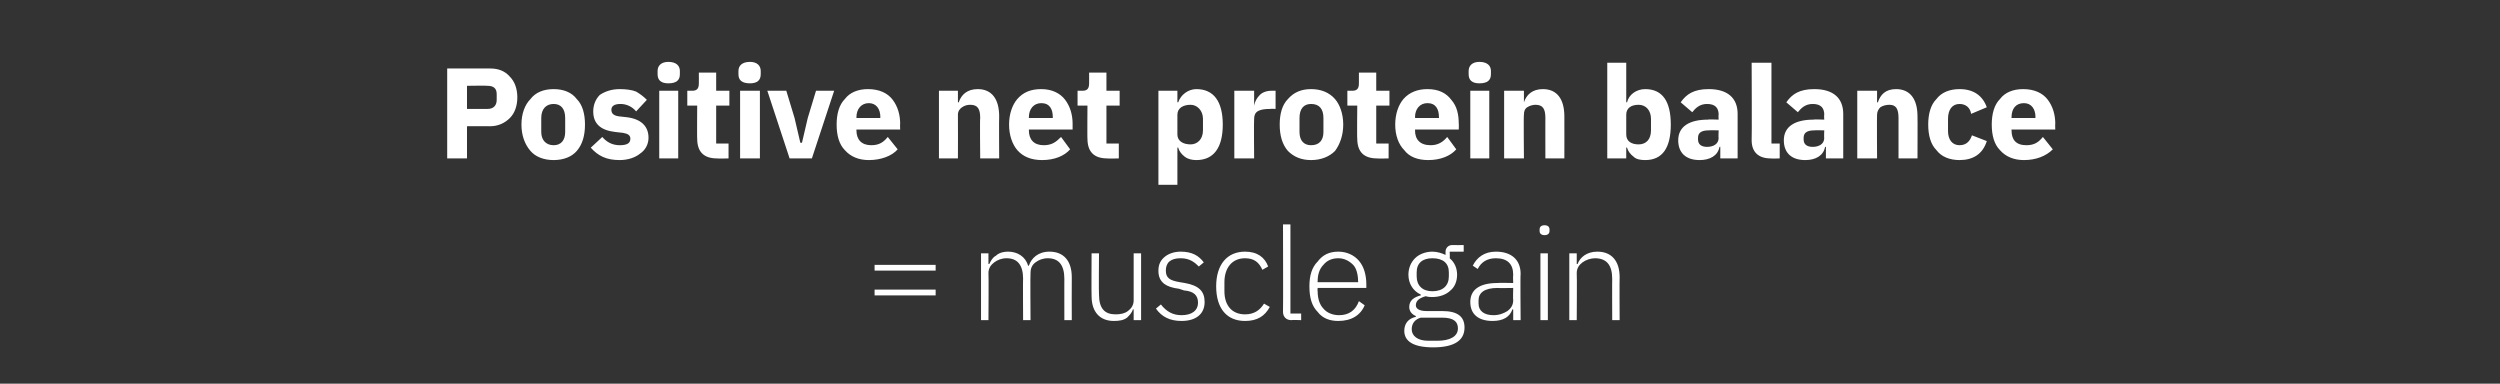 <?xml version="1.0" standalone="no"?><!DOCTYPE svg PUBLIC "-//W3C//DTD SVG 1.1//EN" "http://www.w3.org/Graphics/SVG/1.1/DTD/svg11.dtd"><svg xmlns="http://www.w3.org/2000/svg" version="1.1" width="303px" height="46.5px" viewBox="0 -7 303 46.5" style="top:-7px"><rect x="0" y="-7" width="303" height="46.5" fill="#333333" stroke="none"/>  <desc>Positive net protein balance = muscle gain</desc>  <defs/>  <g id="Polygon159439">    <path d="M 113.4 25.8 L 113.4 25.1 L 106 25.1 L 106 25.8 L 113.4 25.8 Z M 113.4 28.8 L 113.4 28.1 L 106 28.1 L 106 28.8 L 113.4 28.8 Z M 119.8 31.8 C 119.8 31.8 119.84 26.11 119.8 26.1 C 119.8 25.5 120.1 25.1 120.5 24.8 C 120.9 24.5 121.4 24.3 122 24.3 C 123.3 24.3 124 25.1 124 26.8 C 123.97 26.76 124 31.8 124 31.8 L 124.9 31.8 C 124.9 31.8 124.86 26.13 124.9 26.1 C 124.9 25.5 125.1 25.1 125.5 24.8 C 125.9 24.5 126.4 24.3 127 24.3 C 128.3 24.3 129 25.1 129 26.8 C 128.99 26.76 129 31.8 129 31.8 L 129.9 31.8 C 129.9 31.8 129.88 26.6 129.9 26.6 C 129.9 24.6 128.9 23.5 127.2 23.5 C 125.8 23.5 125 24.3 124.7 25.2 C 124.7 25.2 124.6 25.2 124.6 25.2 C 124.3 24.1 123.3 23.5 122.2 23.5 C 121.5 23.5 121 23.7 120.7 24 C 120.3 24.2 120.1 24.6 119.9 25 C 119.89 25 119.8 25 119.8 25 L 119.8 23.7 L 118.9 23.7 L 118.9 31.8 L 119.8 31.8 Z M 137.4 31.8 L 138.3 31.8 L 138.3 23.7 L 137.4 23.7 C 137.4 23.7 137.4 29.36 137.4 29.4 C 137.4 30 137.1 30.4 136.7 30.7 C 136.3 31 135.8 31.1 135.2 31.1 C 133.9 31.1 133.2 30.4 133.2 28.7 C 133.16 28.72 133.2 23.7 133.2 23.7 L 132.3 23.7 C 132.3 23.7 132.27 28.89 132.3 28.9 C 132.3 30.8 133.3 31.9 135 31.9 C 135.7 31.9 136.2 31.8 136.6 31.5 C 136.9 31.2 137.2 30.9 137.3 30.5 C 137.33 30.49 137.4 30.5 137.4 30.5 L 137.4 31.8 Z M 146 29.6 C 146 28.3 145.3 27.6 143.6 27.3 C 143.6 27.3 143 27.2 143 27.2 C 141.8 27 141.3 26.7 141.3 25.8 C 141.3 24.8 141.9 24.3 143.1 24.3 C 144.2 24.3 144.8 24.8 145.3 25.3 C 145.3 25.3 145.9 24.8 145.9 24.8 C 145.3 24 144.5 23.5 143.1 23.5 C 142.4 23.5 141.7 23.7 141.2 24.1 C 140.7 24.5 140.4 25 140.4 25.8 C 140.4 26.5 140.6 27 141.1 27.4 C 141.5 27.7 142.1 27.9 142.9 28 C 142.9 28 143.5 28.2 143.5 28.2 C 144.7 28.3 145.2 28.8 145.2 29.7 C 145.2 30.6 144.5 31.2 143.2 31.2 C 142.2 31.2 141.4 30.8 140.7 29.9 C 140.7 29.9 140.1 30.4 140.1 30.4 C 140.8 31.4 141.8 31.9 143.2 31.9 C 144.9 31.9 146 31.1 146 29.6 Z M 153.9 30.2 C 153.9 30.2 153.2 29.8 153.2 29.8 C 152.7 30.6 152 31.1 150.9 31.1 C 149.3 31.1 148.4 30 148.4 28.3 C 148.4 28.3 148.4 27.2 148.4 27.2 C 148.4 25.5 149.3 24.3 150.9 24.3 C 152 24.3 152.6 24.8 153 25.7 C 153 25.7 153.7 25.3 153.7 25.3 C 153.3 24.2 152.4 23.5 150.9 23.5 C 148.7 23.5 147.4 25.1 147.4 27.7 C 147.4 30.4 148.7 31.9 150.9 31.9 C 152.4 31.9 153.3 31.3 153.9 30.2 Z M 157.7 31.8 L 157.7 31 L 156.4 31 L 156.4 20.2 L 155.5 20.2 C 155.5 20.2 155.53 30.79 155.5 30.8 C 155.5 31.4 155.9 31.8 156.5 31.8 C 156.52 31.76 157.7 31.8 157.7 31.8 Z M 165.4 30 C 165.4 30 164.7 29.5 164.7 29.5 C 164.3 30.6 163.5 31.2 162.3 31.2 C 161.5 31.2 160.8 30.9 160.4 30.4 C 159.9 29.9 159.7 29.1 159.7 28.3 C 159.66 28.31 159.7 27.9 159.7 27.9 L 165.6 27.9 C 165.6 27.9 165.6 27.49 165.6 27.5 C 165.6 26.3 165.3 25.3 164.7 24.6 C 164.1 23.9 163.2 23.5 162.2 23.5 C 161.1 23.5 160.3 23.9 159.7 24.7 C 159 25.4 158.7 26.4 158.7 27.7 C 158.7 29.1 159 30.1 159.7 30.8 C 160.3 31.6 161.2 31.9 162.2 31.9 C 163.8 31.9 164.9 31.2 165.4 30 Z M 164 25.1 C 164.4 25.5 164.6 26.3 164.6 27.1 C 164.63 27.1 164.6 27.2 164.6 27.2 L 159.7 27.2 C 159.7 27.2 159.66 27.15 159.7 27.1 C 159.7 26.3 159.9 25.6 160.4 25.1 C 160.8 24.6 161.4 24.3 162.2 24.3 C 162.9 24.3 163.5 24.6 164 25.1 Z M 174.8 30.7 C 174.8 30.7 172.9 30.7 172.9 30.7 C 172 30.7 171.6 30.4 171.6 30 C 171.6 29.4 172.1 29.1 172.8 28.9 C 173.1 29 173.4 29 173.6 29 C 174.5 29 175.3 28.7 175.8 28.2 C 176.3 27.8 176.6 27.1 176.6 26.3 C 176.6 25.5 176.3 24.8 175.7 24.3 C 175.74 24.28 175.7 23.5 175.7 23.5 L 177.4 23.5 L 177.4 22.7 C 177.4 22.7 175.99 22.72 176 22.7 C 175.5 22.7 175.2 23.1 175.2 23.5 C 175.2 23.5 175.2 23.9 175.2 23.9 C 174.8 23.7 174.2 23.5 173.6 23.5 C 172.8 23.5 172 23.8 171.5 24.3 C 171 24.8 170.7 25.5 170.7 26.3 C 170.7 27.4 171.3 28.3 172.2 28.7 C 172.2 28.7 172.2 28.8 172.2 28.8 C 171.4 29 170.8 29.4 170.8 30.2 C 170.8 30.7 171.1 31.1 171.6 31.3 C 171.6 31.3 171.6 31.4 171.6 31.4 C 170.7 31.6 170.2 32.2 170.2 33.1 C 170.2 34.3 171.2 35.1 173.7 35.1 C 176.2 35.1 177.5 34.3 177.5 32.7 C 177.5 31.4 176.7 30.7 174.8 30.7 Z M 174.2 34.3 C 174.2 34.3 173.1 34.3 173.1 34.3 C 171.8 34.3 171.1 33.7 171.1 32.9 C 171.1 32.2 171.5 31.7 172.2 31.5 C 172.2 31.5 174.8 31.5 174.8 31.5 C 176.2 31.5 176.7 32 176.7 32.8 C 176.7 33.8 175.7 34.3 174.2 34.3 Z M 171.7 26.5 C 171.7 26.5 171.7 26 171.7 26 C 171.7 24.9 172.4 24.3 173.6 24.3 C 174.9 24.3 175.6 24.9 175.6 26 C 175.6 26 175.6 26.5 175.6 26.5 C 175.6 27.6 174.9 28.3 173.6 28.3 C 172.4 28.3 171.7 27.6 171.7 26.5 Z M 184.3 26.2 C 184.25 26.22 184.3 31.8 184.3 31.8 L 183.4 31.8 L 183.4 30.5 C 183.4 30.5 183.33 30.49 183.3 30.5 C 183 31.4 182.2 31.9 180.9 31.9 C 179.2 31.9 178.2 31.1 178.2 29.6 C 178.2 28.2 179.2 27.3 181.5 27.3 C 181.51 27.26 183.4 27.3 183.4 27.3 C 183.4 27.3 183.36 26.32 183.4 26.3 C 183.4 25 182.7 24.3 181.3 24.3 C 180.2 24.3 179.5 24.8 179.1 25.6 C 179.1 25.6 178.5 25.2 178.5 25.2 C 179 24.2 179.9 23.5 181.3 23.5 C 183.2 23.5 184.3 24.5 184.3 26.2 Z M 183.4 27.9 C 183.4 27.9 181.48 27.93 181.5 27.9 C 179.9 27.9 179.2 28.5 179.2 29.4 C 179.2 29.4 179.2 29.8 179.2 29.8 C 179.2 30.7 179.9 31.2 181 31.2 C 181.7 31.2 182.2 31 182.7 30.7 C 183.1 30.4 183.4 30 183.4 29.4 C 183.36 29.42 183.4 27.9 183.4 27.9 Z M 187.8 21 C 187.8 21 187.8 20.8 187.8 20.8 C 187.8 20.5 187.6 20.3 187.2 20.3 C 186.8 20.3 186.6 20.5 186.6 20.8 C 186.6 20.8 186.6 21 186.6 21 C 186.6 21.3 186.8 21.5 187.2 21.5 C 187.6 21.5 187.8 21.3 187.8 21 Z M 186.7 31.8 L 187.6 31.8 L 187.6 23.7 L 186.7 23.7 L 186.7 31.8 Z M 191.1 31.8 C 191.1 31.8 191.14 26.11 191.1 26.1 C 191.1 25.5 191.4 25.1 191.8 24.8 C 192.2 24.5 192.8 24.3 193.3 24.3 C 194.7 24.3 195.4 25.1 195.4 26.8 C 195.38 26.76 195.4 31.8 195.4 31.8 L 196.3 31.8 C 196.3 31.8 196.27 26.6 196.3 26.6 C 196.3 24.6 195.3 23.5 193.6 23.5 C 192.3 23.5 191.5 24.2 191.2 25 C 191.19 25 191.1 25 191.1 25 L 191.1 23.7 L 190.2 23.7 L 190.2 31.8 L 191.1 31.8 Z " stroke="none" fill="#fff"/>  </g>  <g id="Polygon159438">    <path d="M 56.6 12.2 L 56.6 8.3 C 56.6 8.3 59.37 8.28 59.4 8.3 C 60.4 8.3 61.2 7.9 61.8 7.3 C 62.4 6.7 62.7 5.8 62.7 4.8 C 62.7 3.8 62.4 2.9 61.8 2.3 C 61.2 1.6 60.4 1.3 59.4 1.3 C 59.37 1.29 54.2 1.3 54.2 1.3 L 54.2 12.2 L 56.6 12.2 Z M 56.6 3.4 C 56.6 3.4 59.09 3.36 59.1 3.4 C 59.8 3.4 60.2 3.7 60.2 4.4 C 60.2 4.4 60.2 5.1 60.2 5.1 C 60.2 5.8 59.8 6.2 59.1 6.2 C 59.09 6.21 56.6 6.2 56.6 6.2 L 56.6 3.4 Z M 69.9 11.3 C 70.6 10.5 70.9 9.4 70.9 8.1 C 70.9 6.8 70.6 5.7 69.9 5 C 69.3 4.2 68.3 3.8 67.1 3.8 C 65.9 3.8 64.9 4.2 64.3 5 C 63.6 5.7 63.2 6.8 63.2 8.1 C 63.2 9.4 63.6 10.5 64.3 11.3 C 64.9 12 65.9 12.4 67.1 12.4 C 68.3 12.4 69.3 12 69.9 11.3 Z M 65.6 9 C 65.6 9 65.6 7.3 65.6 7.3 C 65.6 6.2 66.2 5.6 67.1 5.6 C 68 5.6 68.5 6.2 68.5 7.3 C 68.5 7.3 68.5 9 68.5 9 C 68.5 10 68 10.6 67.1 10.6 C 66.2 10.6 65.6 10 65.6 9 Z M 77.6 11.6 C 78.2 11.2 78.6 10.5 78.6 9.7 C 78.6 8.3 77.7 7.4 75.9 7.2 C 75.9 7.2 75 7.1 75 7.1 C 74.3 7 74.1 6.7 74.1 6.3 C 74.1 5.9 74.4 5.6 75.2 5.6 C 75.9 5.6 76.6 5.9 77.1 6.5 C 77.1 6.5 78.4 5.1 78.4 5.1 C 78 4.7 77.6 4.4 77.1 4.1 C 76.6 3.9 75.9 3.8 75.1 3.8 C 74.1 3.8 73.3 4.1 72.7 4.5 C 72.2 5 71.9 5.7 71.9 6.5 C 71.9 8 72.8 8.8 74.6 9 C 74.6 9 75.5 9.1 75.5 9.1 C 76.1 9.2 76.4 9.4 76.4 9.8 C 76.4 10.3 76.1 10.6 75.1 10.6 C 74.2 10.6 73.5 10.2 73 9.6 C 73 9.6 71.6 10.9 71.6 10.9 C 72.5 11.9 73.5 12.4 75.1 12.4 C 76.1 12.4 77 12.1 77.6 11.6 Z M 82.4 2 C 82.4 2 82.4 1.6 82.4 1.6 C 82.4 1 82 0.5 81 0.5 C 80.1 0.5 79.7 1 79.7 1.6 C 79.7 1.6 79.7 2 79.7 2 C 79.7 2.7 80.1 3.1 81 3.1 C 82 3.1 82.4 2.7 82.4 2 Z M 79.9 12.2 L 82.2 12.2 L 82.2 4 L 79.9 4 L 79.9 12.2 Z M 88.3 12.2 L 88.3 10.4 L 86.8 10.4 L 86.8 5.8 L 88.4 5.8 L 88.4 4 L 86.8 4 L 86.8 1.8 L 84.7 1.8 C 84.7 1.8 84.71 3.12 84.7 3.1 C 84.7 3.7 84.5 4 83.9 4 C 83.89 4 83.3 4 83.3 4 L 83.3 5.8 L 84.5 5.8 C 84.5 5.8 84.47 9.84 84.5 9.8 C 84.5 11.4 85.3 12.2 86.9 12.2 C 86.92 12.24 88.3 12.2 88.3 12.2 Z M 92.2 2 C 92.2 2 92.2 1.6 92.2 1.6 C 92.2 1 91.8 0.5 90.9 0.5 C 89.9 0.5 89.5 1 89.5 1.6 C 89.5 1.6 89.5 2 89.5 2 C 89.5 2.7 89.9 3.1 90.9 3.1 C 91.8 3.1 92.2 2.7 92.2 2 Z M 89.7 12.2 L 92.1 12.2 L 92.1 4 L 89.7 4 L 89.7 12.2 Z M 98.4 12.2 L 101.1 4 L 98.9 4 L 97.9 7.3 L 97.2 10.3 L 97 10.3 L 96.3 7.3 L 95.3 4 L 93 4 L 95.7 12.2 L 98.4 12.2 Z M 108.8 11.1 C 108.8 11.1 107.6 9.6 107.6 9.6 C 107.1 10.2 106.6 10.6 105.6 10.6 C 104.4 10.6 103.8 9.9 103.8 8.8 C 103.79 8.83 103.8 8.7 103.8 8.7 L 109.1 8.7 C 109.1 8.7 109.07 8.02 109.1 8 C 109.1 6.9 108.8 5.9 108.2 5.1 C 107.6 4.3 106.6 3.8 105.2 3.8 C 104 3.8 103 4.2 102.4 5 C 101.7 5.7 101.4 6.8 101.4 8.1 C 101.4 9.4 101.7 10.5 102.4 11.2 C 103.1 12 104.1 12.4 105.3 12.4 C 106.8 12.4 108.1 11.9 108.8 11.1 Z M 106.7 7.2 C 106.67 7.2 106.7 7.3 106.7 7.3 L 103.8 7.3 C 103.8 7.3 103.79 7.22 103.8 7.2 C 103.8 6.2 104.4 5.5 105.3 5.5 C 106.2 5.5 106.7 6.2 106.7 7.2 Z M 116.1 12.2 C 116.1 12.2 116.12 6.9 116.1 6.9 C 116.1 6.5 116.3 6.2 116.6 6 C 116.9 5.8 117.2 5.7 117.6 5.7 C 118.5 5.7 118.8 6.2 118.8 7.3 C 118.75 7.26 118.8 12.2 118.8 12.2 L 121.1 12.2 C 121.1 12.2 121.07 7.08 121.1 7.1 C 121.1 5 120.2 3.8 118.5 3.8 C 117.2 3.8 116.5 4.5 116.2 5.4 C 116.21 5.4 116.1 5.4 116.1 5.4 L 116.1 4 L 113.8 4 L 113.8 12.2 L 116.1 12.2 Z M 129.7 11.1 C 129.7 11.1 128.6 9.6 128.6 9.6 C 128 10.2 127.5 10.6 126.5 10.6 C 125.3 10.6 124.7 9.9 124.7 8.8 C 124.71 8.83 124.7 8.7 124.7 8.7 L 130 8.7 C 130 8.7 130 8.02 130 8 C 130 6.9 129.7 5.9 129.1 5.1 C 128.5 4.3 127.5 3.8 126.2 3.8 C 124.9 3.8 124 4.2 123.3 5 C 122.7 5.7 122.3 6.8 122.3 8.1 C 122.3 9.4 122.7 10.5 123.3 11.2 C 124 12 125 12.4 126.3 12.4 C 127.8 12.4 129 11.9 129.7 11.1 Z M 127.6 7.2 C 127.6 7.2 127.6 7.3 127.6 7.3 L 124.7 7.3 C 124.7 7.3 124.71 7.22 124.7 7.2 C 124.7 6.2 125.3 5.5 126.2 5.5 C 127.2 5.5 127.6 6.2 127.6 7.2 Z M 135.6 12.2 L 135.6 10.4 L 134.1 10.4 L 134.1 5.8 L 135.7 5.8 L 135.7 4 L 134.1 4 L 134.1 1.8 L 132 1.8 C 132 1.8 132.01 3.12 132 3.1 C 132 3.7 131.8 4 131.2 4 C 131.19 4 130.6 4 130.6 4 L 130.6 5.8 L 131.8 5.8 C 131.8 5.8 131.77 9.84 131.8 9.8 C 131.8 11.4 132.6 12.2 134.2 12.2 C 134.22 12.24 135.6 12.2 135.6 12.2 Z M 140.4 15.4 L 142.7 15.4 L 142.7 10.9 C 142.7 10.9 142.82 10.86 142.8 10.9 C 142.9 11.3 143.2 11.7 143.6 12 C 144 12.3 144.5 12.4 145 12.4 C 147.1 12.4 148.2 10.9 148.2 8.1 C 148.2 5.3 147.1 3.8 145 3.8 C 144 3.8 143.1 4.5 142.8 5.4 C 142.82 5.38 142.7 5.4 142.7 5.4 L 142.7 4 L 140.4 4 L 140.4 15.4 Z M 142.7 9.3 C 142.7 9.3 142.7 6.9 142.7 6.9 C 142.7 6.1 143.4 5.7 144.3 5.7 C 145.1 5.7 145.8 6.4 145.8 7.4 C 145.8 7.4 145.8 8.8 145.8 8.8 C 145.8 9.9 145.1 10.5 144.3 10.5 C 143.4 10.5 142.7 10.1 142.7 9.3 Z M 152 12.2 C 152 12.2 151.96 7.42 152 7.4 C 152 6.5 152.6 6.2 154 6.2 C 153.97 6.17 154.6 6.2 154.6 6.2 L 154.6 4 C 154.6 4 154.14 4 154.1 4 C 153.5 4 153 4.2 152.7 4.5 C 152.3 4.9 152.1 5.3 152 5.8 C 152.04 5.79 152 5.8 152 5.8 L 152 4 L 149.6 4 L 149.6 12.2 L 152 12.2 Z M 161.8 11.3 C 162.4 10.5 162.8 9.4 162.8 8.1 C 162.8 6.8 162.4 5.7 161.8 5 C 161.1 4.2 160.1 3.8 158.9 3.8 C 157.7 3.8 156.8 4.2 156.1 5 C 155.4 5.7 155.1 6.8 155.1 8.1 C 155.1 9.4 155.4 10.5 156.1 11.3 C 156.8 12 157.7 12.4 158.9 12.4 C 160.1 12.4 161.1 12 161.8 11.3 Z M 157.5 9 C 157.5 9 157.5 7.3 157.5 7.3 C 157.5 6.2 158 5.6 158.9 5.6 C 159.9 5.6 160.4 6.2 160.4 7.3 C 160.4 7.3 160.4 9 160.4 9 C 160.4 10 159.9 10.6 158.9 10.6 C 158 10.6 157.5 10 157.5 9 Z M 168.3 12.2 L 168.3 10.4 L 166.8 10.4 L 166.8 5.8 L 168.4 5.8 L 168.4 4 L 166.8 4 L 166.8 1.8 L 164.7 1.8 C 164.7 1.8 164.7 3.12 164.7 3.1 C 164.7 3.7 164.5 4 163.9 4 C 163.88 4 163.3 4 163.3 4 L 163.3 5.8 L 164.5 5.8 C 164.5 5.8 164.46 9.84 164.5 9.8 C 164.5 11.4 165.3 12.2 166.9 12.2 C 166.91 12.24 168.3 12.2 168.3 12.2 Z M 176.5 11.1 C 176.5 11.1 175.4 9.6 175.4 9.6 C 174.9 10.2 174.3 10.6 173.4 10.6 C 172.1 10.6 171.5 9.9 171.5 8.8 C 171.54 8.83 171.5 8.7 171.5 8.7 L 176.8 8.7 C 176.8 8.7 176.83 8.02 176.8 8 C 176.8 6.9 176.6 5.9 175.9 5.1 C 175.3 4.3 174.4 3.8 173 3.8 C 171.8 3.8 170.8 4.2 170.1 5 C 169.5 5.7 169.1 6.8 169.1 8.1 C 169.1 9.4 169.5 10.5 170.2 11.2 C 170.8 12 171.8 12.4 173.1 12.4 C 174.6 12.4 175.8 11.9 176.5 11.1 Z M 174.4 7.2 C 174.43 7.2 174.4 7.3 174.4 7.3 L 171.5 7.3 C 171.5 7.3 171.54 7.22 171.5 7.2 C 171.5 6.2 172.1 5.5 173 5.5 C 174 5.5 174.4 6.2 174.4 7.2 Z M 180.7 2 C 180.7 2 180.7 1.6 180.7 1.6 C 180.7 1 180.3 0.5 179.3 0.5 C 178.4 0.5 178 1 178 1.6 C 178 1.6 178 2 178 2 C 178 2.7 178.4 3.1 179.3 3.1 C 180.3 3.1 180.7 2.7 180.7 2 Z M 178.2 12.2 L 180.5 12.2 L 180.5 4 L 178.2 4 L 178.2 12.2 Z M 184.7 12.2 C 184.7 12.2 184.65 6.9 184.7 6.9 C 184.7 6.5 184.8 6.2 185.1 6 C 185.4 5.8 185.8 5.7 186.1 5.7 C 187 5.7 187.3 6.2 187.3 7.3 C 187.29 7.26 187.3 12.2 187.3 12.2 L 189.6 12.2 C 189.6 12.2 189.61 7.08 189.6 7.1 C 189.6 5 188.7 3.8 187 3.8 C 185.7 3.8 185 4.5 184.7 5.4 C 184.75 5.4 184.7 5.4 184.7 5.4 L 184.7 4 L 182.3 4 L 182.3 12.2 L 184.7 12.2 Z M 194.8 12.2 L 197.1 12.2 L 197.1 10.9 C 197.1 10.9 197.16 10.86 197.2 10.9 C 197.3 11.3 197.6 11.7 198 12 C 198.3 12.3 198.8 12.4 199.4 12.4 C 201.5 12.4 202.5 10.9 202.5 8.1 C 202.5 5.3 201.5 3.8 199.4 3.8 C 198.3 3.8 197.4 4.5 197.2 5.4 C 197.16 5.38 197.1 5.4 197.1 5.4 L 197.1 0.6 L 194.8 0.6 L 194.8 12.2 Z M 197.1 9.3 C 197.1 9.3 197.1 6.9 197.1 6.9 C 197.1 6.1 197.7 5.7 198.6 5.7 C 199.5 5.7 200.1 6.4 200.1 7.4 C 200.1 7.4 200.1 8.8 200.1 8.8 C 200.1 9.9 199.5 10.5 198.6 10.5 C 197.7 10.5 197.1 10.1 197.1 9.3 Z M 210.6 6.8 C 210.59 6.82 210.6 12.2 210.6 12.2 L 208.5 12.2 L 208.5 10.8 C 208.5 10.8 208.41 10.79 208.4 10.8 C 208.2 11.9 207.2 12.4 206 12.4 C 204.3 12.4 203.4 11.5 203.4 10 C 203.4 8.3 204.8 7.5 207 7.5 C 206.96 7.45 208.3 7.5 208.3 7.5 C 208.3 7.5 208.26 6.93 208.3 6.9 C 208.3 6.1 207.9 5.6 206.9 5.6 C 206 5.6 205.5 6.1 205.1 6.6 C 205.1 6.6 203.7 5.4 203.7 5.4 C 204.4 4.4 205.3 3.8 207.1 3.8 C 209.4 3.8 210.6 4.9 210.6 6.8 Z M 208.3 8.8 C 208.3 8.8 207.13 8.77 207.1 8.8 C 206.2 8.8 205.8 9.1 205.8 9.7 C 205.8 9.7 205.8 9.9 205.8 9.9 C 205.8 10.5 206.2 10.8 206.9 10.8 C 207.6 10.8 208.3 10.5 208.3 9.7 C 208.26 9.74 208.3 8.8 208.3 8.8 Z M 215.7 12.2 L 215.7 10.4 L 214.7 10.4 L 214.7 0.6 L 212.3 0.6 C 212.3 0.6 212.34 9.98 212.3 10 C 212.3 11.4 213.1 12.2 214.6 12.2 C 214.65 12.24 215.7 12.2 215.7 12.2 Z M 223.4 6.8 C 223.39 6.82 223.4 12.2 223.4 12.2 L 221.3 12.2 L 221.3 10.8 C 221.3 10.8 221.21 10.79 221.2 10.8 C 221 11.9 220 12.4 218.8 12.4 C 217.1 12.4 216.2 11.5 216.2 10 C 216.2 8.3 217.6 7.5 219.8 7.5 C 219.76 7.45 221.1 7.5 221.1 7.5 C 221.1 7.5 221.06 6.93 221.1 6.9 C 221.1 6.1 220.7 5.6 219.7 5.6 C 218.8 5.6 218.3 6.1 217.9 6.6 C 217.9 6.6 216.5 5.4 216.5 5.4 C 217.2 4.4 218.1 3.8 219.9 3.8 C 222.2 3.8 223.4 4.9 223.4 6.8 Z M 221.1 8.8 C 221.1 8.8 219.94 8.77 219.9 8.8 C 219 8.8 218.6 9.1 218.6 9.7 C 218.6 9.7 218.6 9.9 218.6 9.9 C 218.6 10.5 219 10.8 219.7 10.8 C 220.4 10.8 221.1 10.5 221.1 9.7 C 221.06 9.74 221.1 8.8 221.1 8.8 Z M 227.5 12.2 C 227.5 12.2 227.47 6.9 227.5 6.9 C 227.5 6.5 227.7 6.2 227.9 6 C 228.2 5.8 228.6 5.7 229 5.7 C 229.8 5.7 230.1 6.2 230.1 7.3 C 230.1 7.26 230.1 12.2 230.1 12.2 L 232.4 12.2 C 232.4 12.2 232.42 7.08 232.4 7.1 C 232.4 5 231.5 3.8 229.8 3.8 C 228.5 3.8 227.9 4.5 227.6 5.4 C 227.56 5.4 227.5 5.4 227.5 5.4 L 227.5 4 L 225.1 4 L 225.1 12.2 L 227.5 12.2 Z M 240.8 10.1 C 240.8 10.1 239 9.4 239 9.4 C 238.8 10 238.4 10.6 237.5 10.6 C 236.6 10.6 236.1 9.9 236.1 8.9 C 236.1 8.9 236.1 7.4 236.1 7.4 C 236.1 6.3 236.6 5.6 237.5 5.6 C 238.3 5.6 238.8 6.1 238.9 6.8 C 238.9 6.8 240.8 6 240.8 6 C 240.3 4.6 239.2 3.8 237.5 3.8 C 236.3 3.8 235.3 4.2 234.7 5 C 234 5.7 233.7 6.8 233.7 8.1 C 233.7 9.4 234 10.5 234.7 11.2 C 235.3 12 236.3 12.4 237.5 12.4 C 239.1 12.4 240.3 11.7 240.8 10.1 Z M 248.8 11.1 C 248.8 11.1 247.6 9.6 247.6 9.6 C 247.1 10.2 246.6 10.6 245.6 10.6 C 244.3 10.6 243.8 9.9 243.8 8.8 C 243.78 8.83 243.8 8.7 243.8 8.7 L 249.1 8.7 C 249.1 8.7 249.07 8.02 249.1 8 C 249.1 6.9 248.8 5.9 248.2 5.1 C 247.6 4.3 246.6 3.8 245.2 3.8 C 244 3.8 243 4.2 242.4 5 C 241.7 5.7 241.4 6.8 241.4 8.1 C 241.4 9.4 241.7 10.5 242.4 11.2 C 243.1 12 244.1 12.4 245.3 12.4 C 246.8 12.4 248 11.9 248.8 11.1 Z M 246.7 7.2 C 246.67 7.2 246.7 7.3 246.7 7.3 L 243.8 7.3 C 243.8 7.3 243.78 7.22 243.8 7.2 C 243.8 6.2 244.3 5.5 245.3 5.5 C 246.2 5.5 246.7 6.2 246.7 7.2 Z " stroke="none" fill="#fff"/>  </g></svg>
